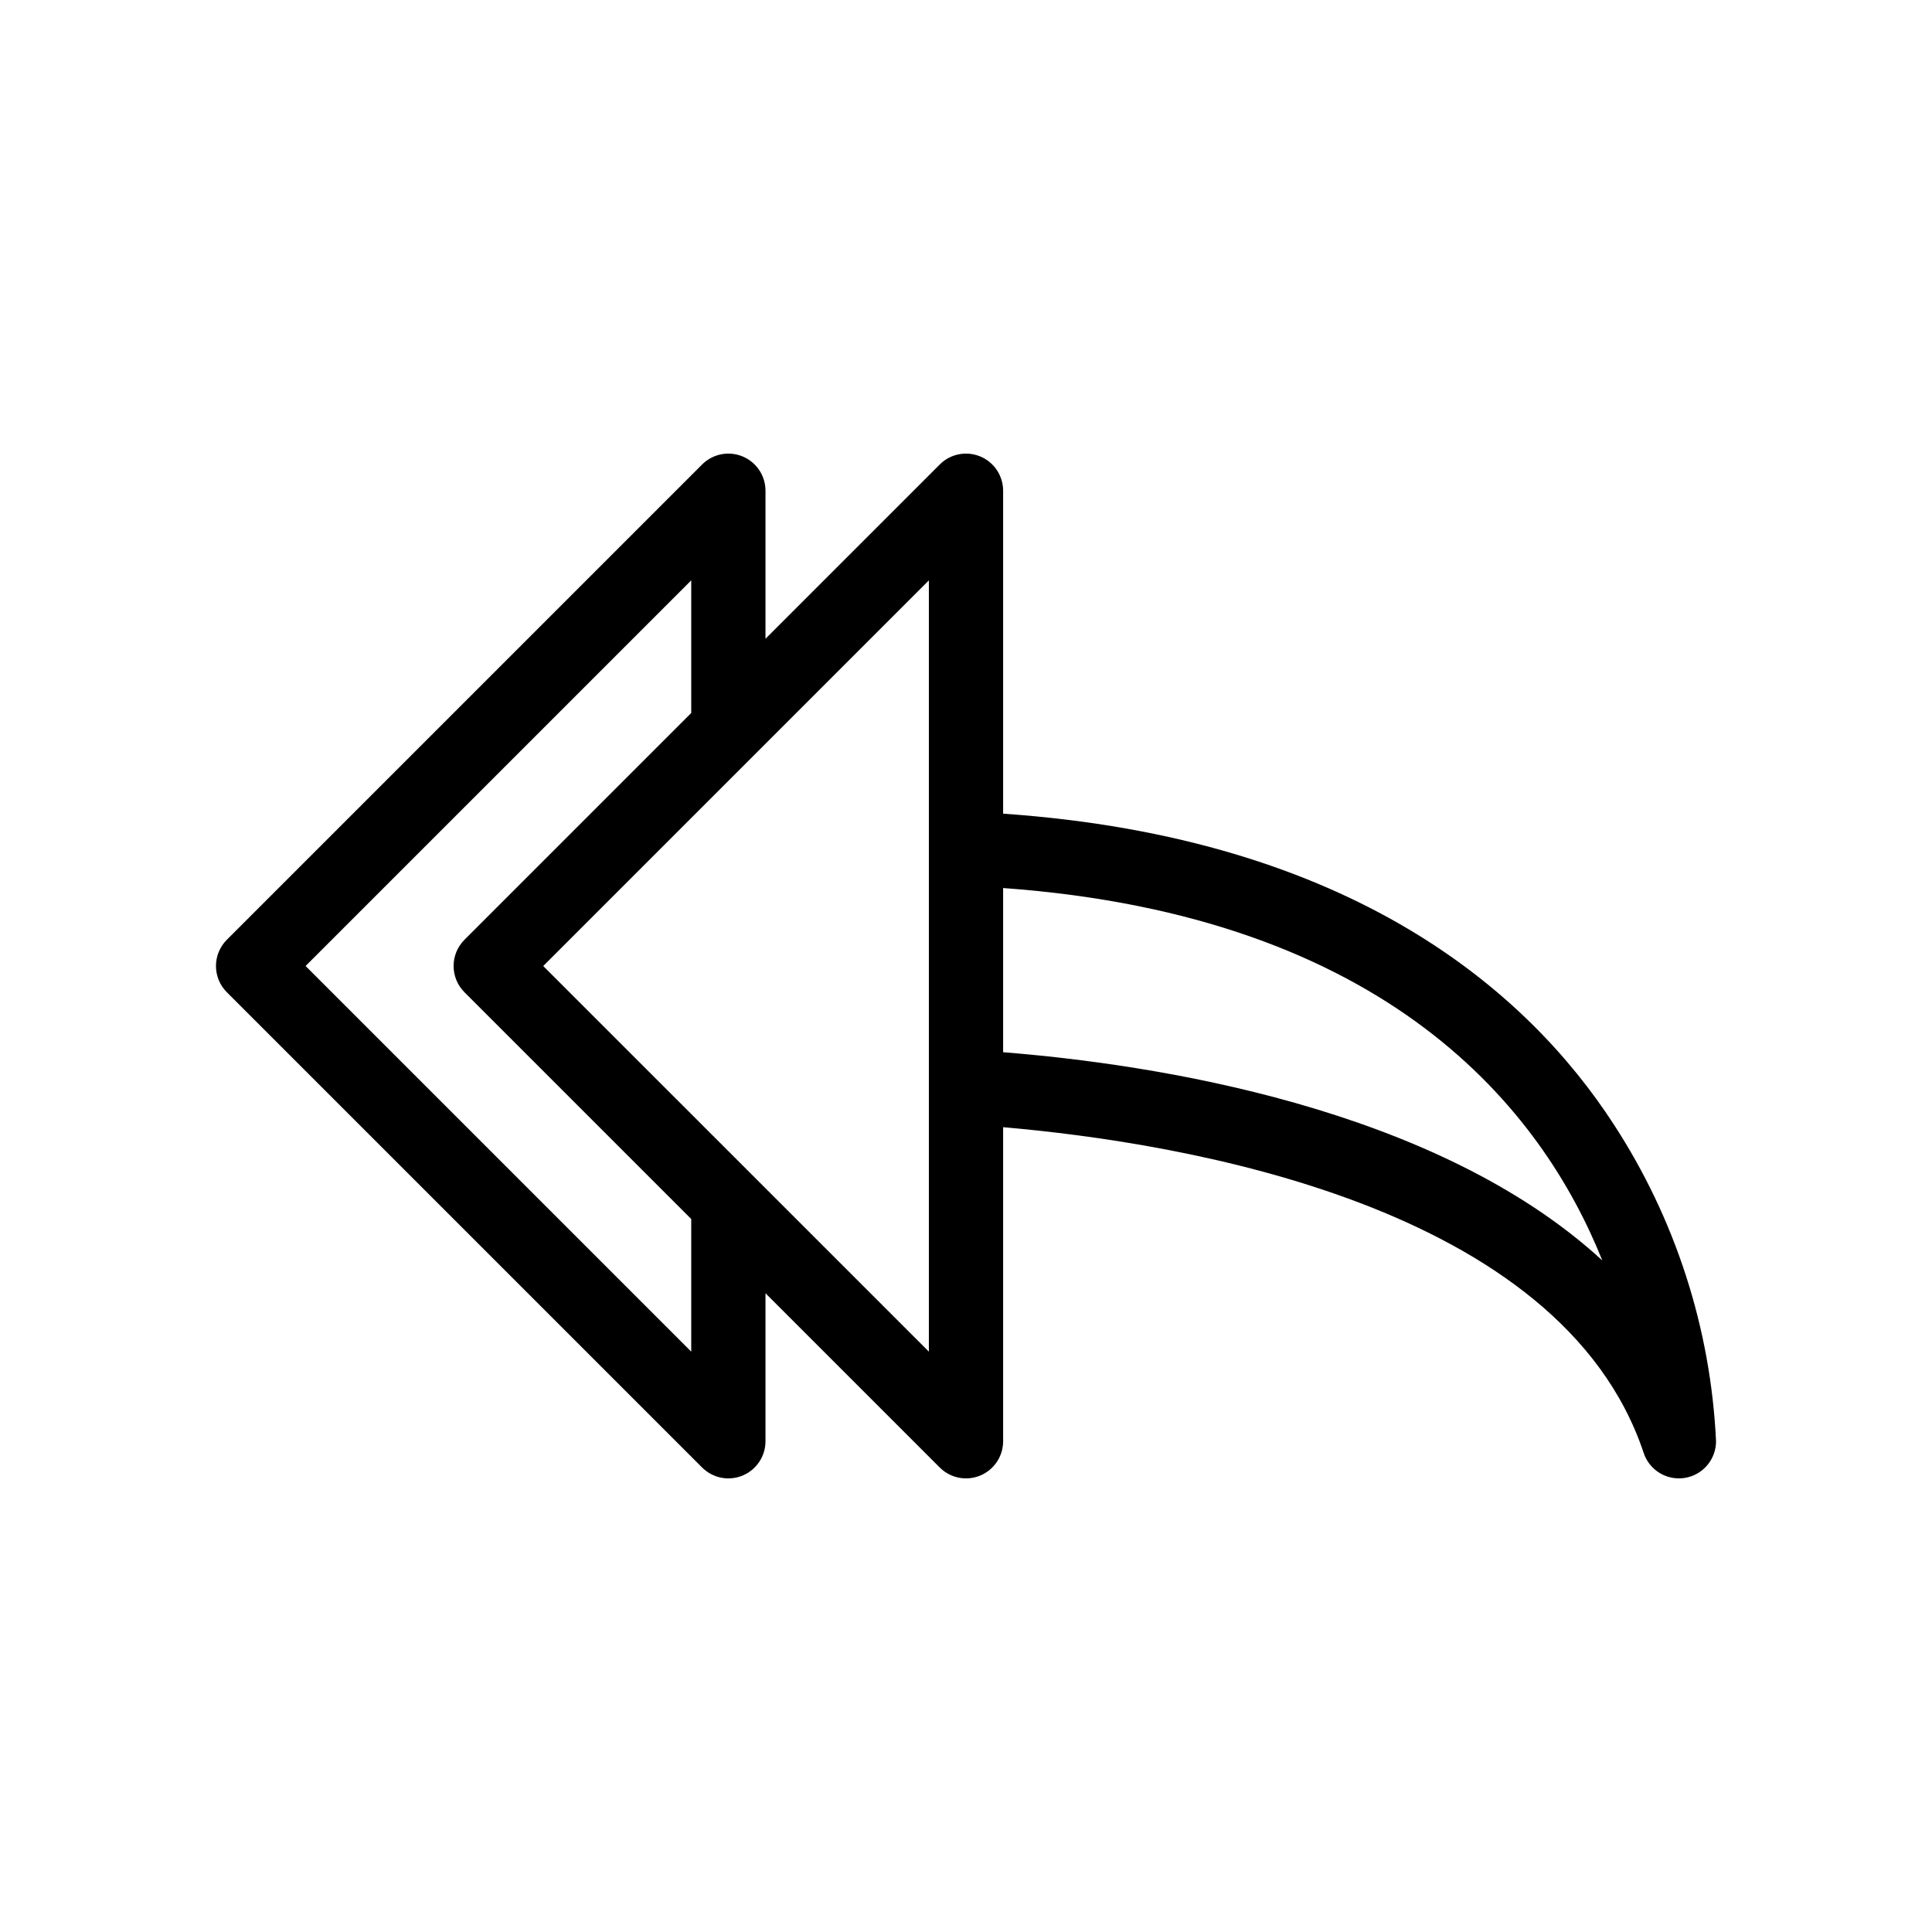 <?xml version="1.0" encoding="UTF-8"?>
<!-- Uploaded to: SVG Repo, www.svgrepo.com, Generator: SVG Repo Mixer Tools -->
<svg fill="#000000" width="800px" height="800px" version="1.1" viewBox="144 144 512 512" xmlns="http://www.w3.org/2000/svg">
 <path d="m409.84 359.64v-85.59c0-3.981-2.398-7.57-6.074-9.09-3.68-1.523-7.91-0.684-10.723 2.133l-46.18 46.18v-39.223c0-3.981-2.398-7.57-6.074-9.09-3.68-1.523-7.91-0.684-10.723 2.133l-125.95 125.95c-1.848 1.844-2.883 4.348-2.883 6.957s1.035 5.109 2.883 6.957l125.95 125.95v-0.004c2.812 2.816 7.043 3.66 10.723 2.137 3.676-1.523 6.074-5.113 6.074-9.094v-39.219l46.18 46.18v-0.004c2.812 2.816 7.043 3.66 10.723 2.137 3.676-1.523 6.074-5.113 6.074-9.094v-83.227c47.793 4.141 147.84 20.629 169.76 86.344l-0.004-0.004c1.336 4.016 5.094 6.727 9.324 6.727 0.531 0 1.062-0.043 1.586-0.125 4.762-0.773 8.262-4.887 8.262-9.715-1.406-29.949-10.785-58.977-27.176-84.086-22.664-34.867-68.98-75.793-161.75-82.227zm-82.656 142.56-102.2-102.2 102.2-102.2v35.148l-60.094 60.094c-1.848 1.844-2.883 4.348-2.883 6.957s1.035 5.109 2.883 6.957l60.094 60.094zm62.977-143.38v143.38l-62.977-62.977-39.223-39.219 102.2-102.2zm19.68 64.027v-43.508c102.21 7.391 142.78 58.742 158.78 98.688-44.332-40.766-119.43-52.051-158.78-55.176z"/>
</svg>